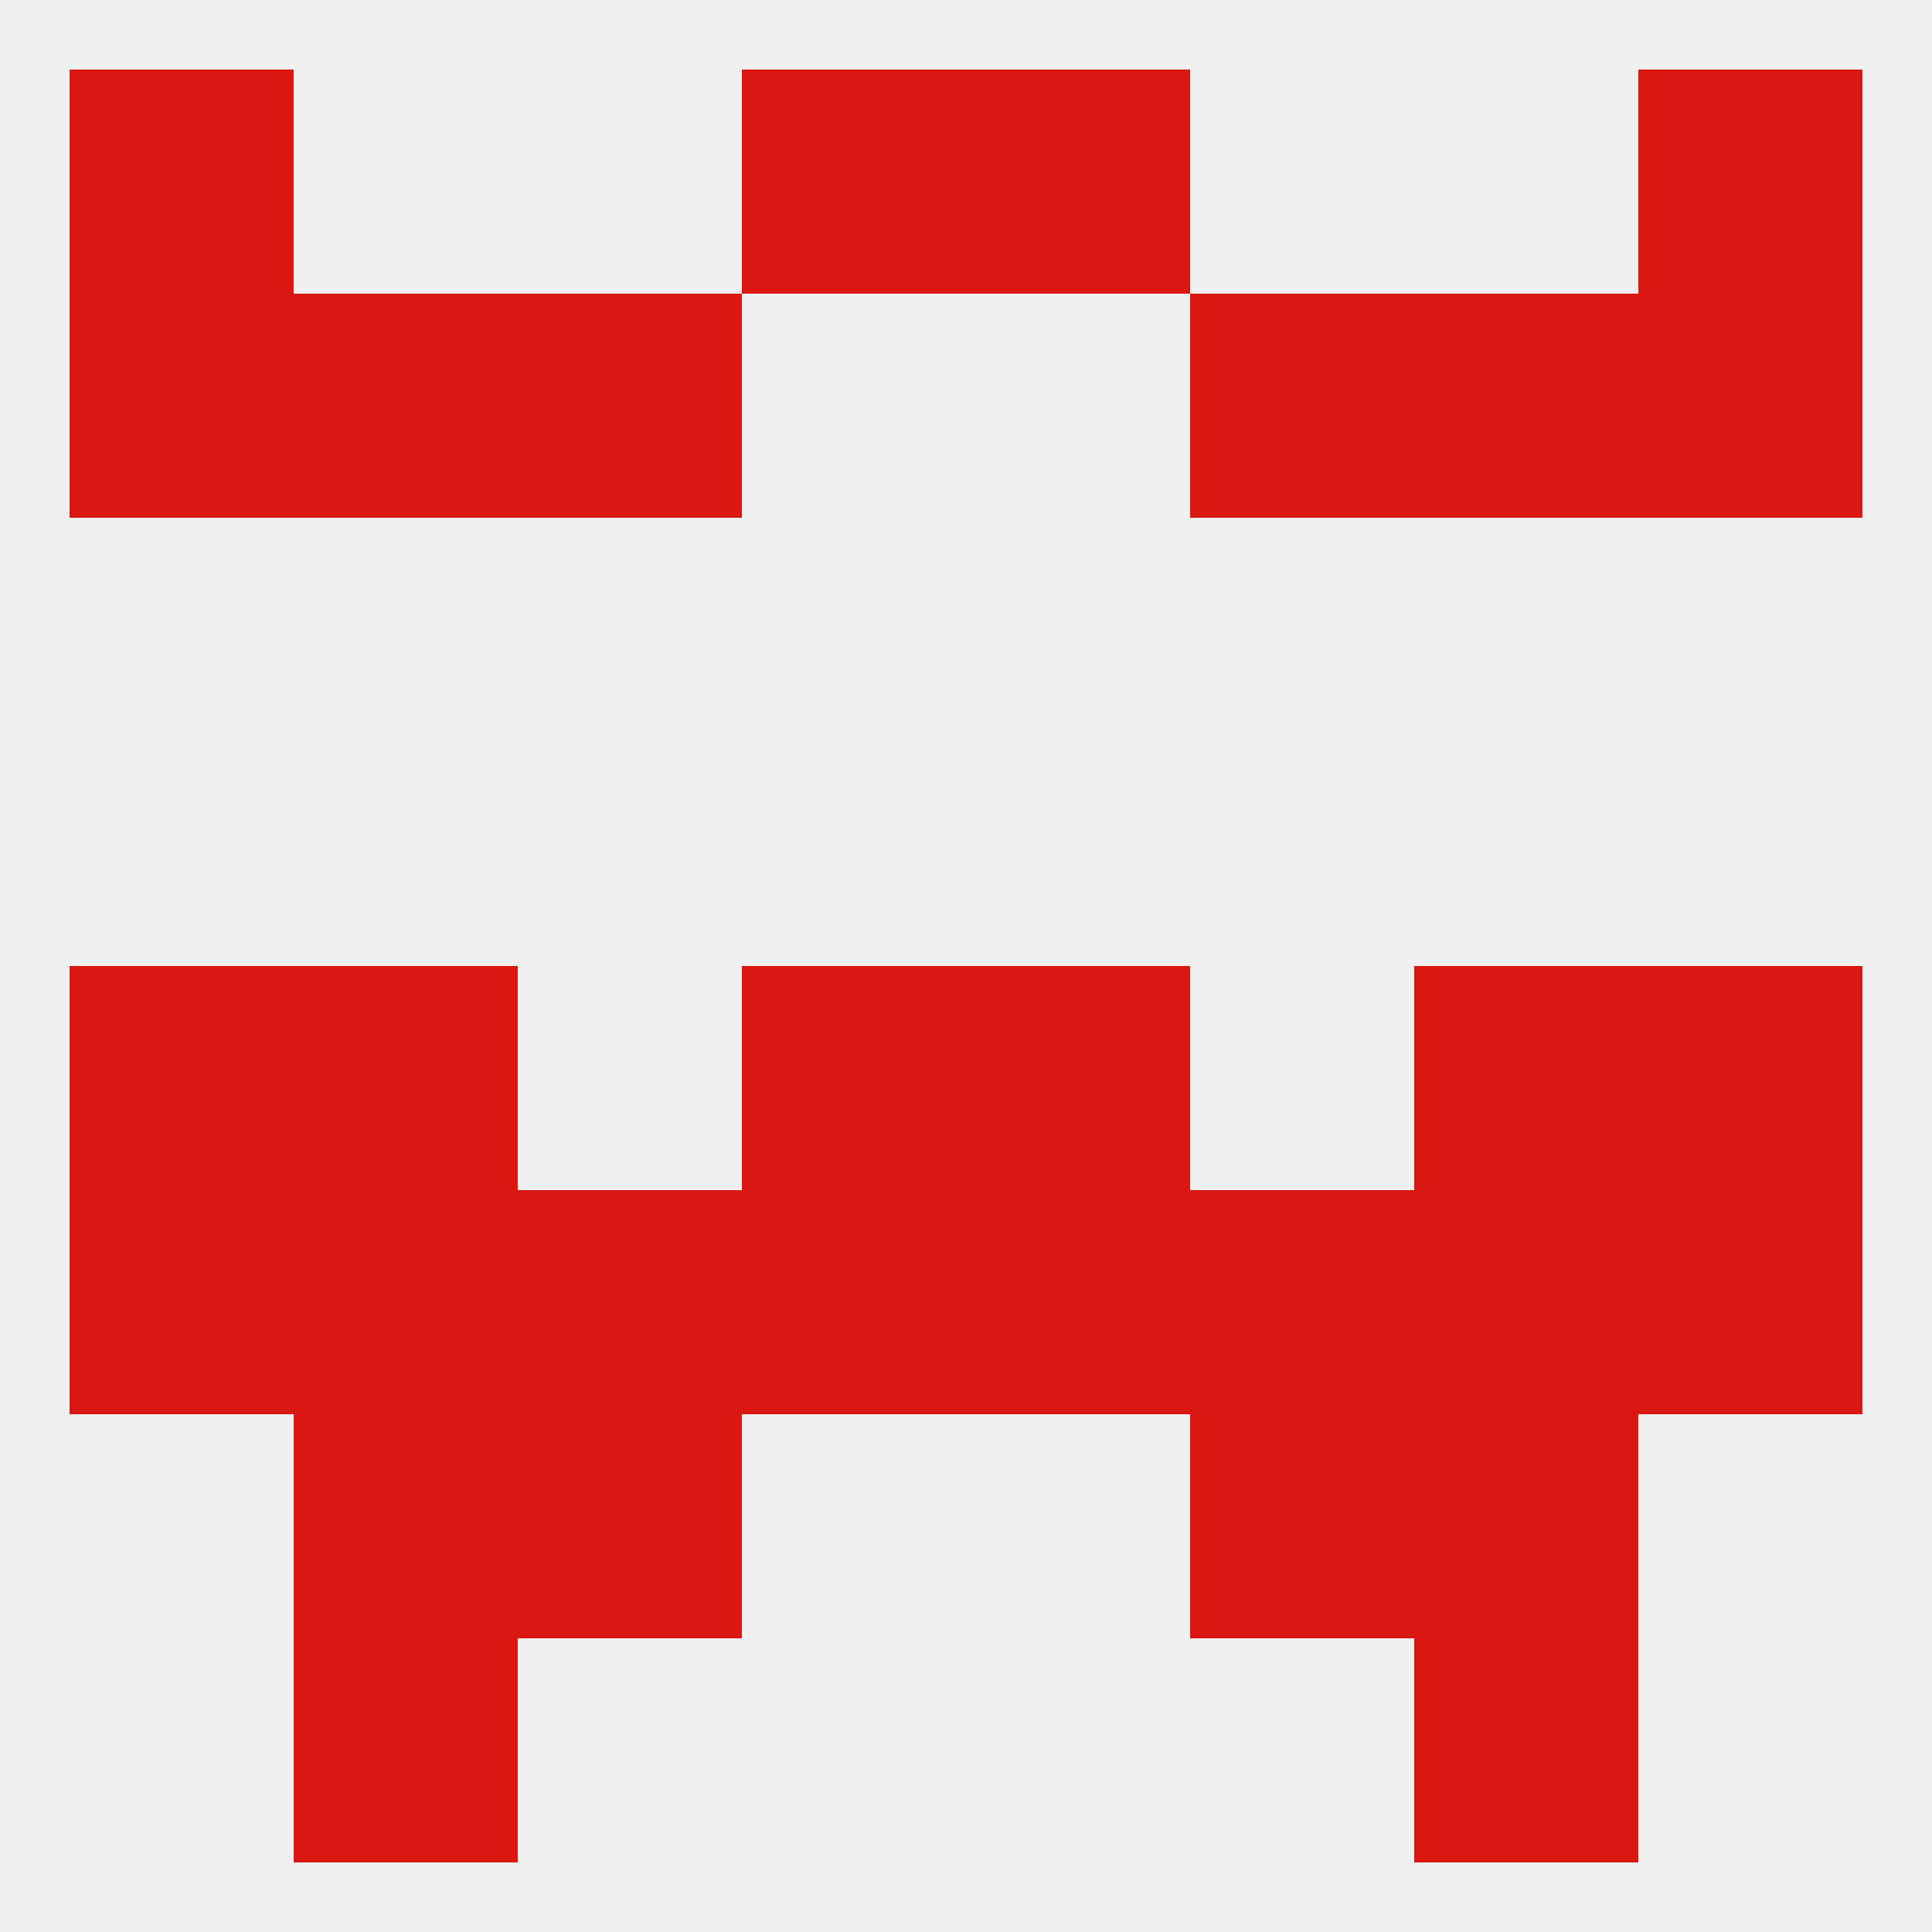 
<!--   <?xml version="1.0"?> -->
<svg version="1.1" baseprofile="full" xmlns="http://www.w3.org/2000/svg" xmlns:xlink="http://www.w3.org/1999/xlink" xmlns:ev="http://www.w3.org/2001/xml-events" width="250" height="250" viewBox="0 0 250 250" >
	<rect width="100%" height="100%" fill="rgba(240,240,240,255)"/>

	<rect x="96" y="154" width="29" height="29" fill="rgba(218,23,16,255)"/>
	<rect x="9" y="154" width="29" height="29" fill="rgba(218,23,16,255)"/>
	<rect x="212" y="154" width="29" height="29" fill="rgba(218,23,16,255)"/>
	<rect x="67" y="154" width="29" height="29" fill="rgba(218,23,16,255)"/>
	<rect x="154" y="154" width="29" height="29" fill="rgba(218,23,16,255)"/>
	<rect x="125" y="154" width="29" height="29" fill="rgba(218,23,16,255)"/>
	<rect x="38" y="154" width="29" height="29" fill="rgba(218,23,16,255)"/>
	<rect x="183" y="154" width="29" height="29" fill="rgba(218,23,16,255)"/>
	<rect x="67" y="183" width="29" height="29" fill="rgba(218,23,16,255)"/>
	<rect x="154" y="183" width="29" height="29" fill="rgba(218,23,16,255)"/>
	<rect x="38" y="183" width="29" height="29" fill="rgba(218,23,16,255)"/>
	<rect x="183" y="183" width="29" height="29" fill="rgba(218,23,16,255)"/>
	<rect x="183" y="212" width="29" height="29" fill="rgba(218,23,16,255)"/>
	<rect x="38" y="212" width="29" height="29" fill="rgba(218,23,16,255)"/>
	<rect x="9" y="9" width="29" height="29" fill="rgba(218,23,16,255)"/>
	<rect x="212" y="9" width="29" height="29" fill="rgba(218,23,16,255)"/>
	<rect x="96" y="9" width="29" height="29" fill="rgba(218,23,16,255)"/>
	<rect x="125" y="9" width="29" height="29" fill="rgba(218,23,16,255)"/>
	<rect x="38" y="38" width="29" height="29" fill="rgba(218,23,16,255)"/>
	<rect x="183" y="38" width="29" height="29" fill="rgba(218,23,16,255)"/>
	<rect x="9" y="38" width="29" height="29" fill="rgba(218,23,16,255)"/>
	<rect x="212" y="38" width="29" height="29" fill="rgba(218,23,16,255)"/>
	<rect x="67" y="38" width="29" height="29" fill="rgba(218,23,16,255)"/>
	<rect x="154" y="38" width="29" height="29" fill="rgba(218,23,16,255)"/>
	<rect x="9" y="125" width="29" height="29" fill="rgba(218,23,16,255)"/>
	<rect x="212" y="125" width="29" height="29" fill="rgba(218,23,16,255)"/>
	<rect x="96" y="125" width="29" height="29" fill="rgba(218,23,16,255)"/>
	<rect x="125" y="125" width="29" height="29" fill="rgba(218,23,16,255)"/>
	<rect x="38" y="125" width="29" height="29" fill="rgba(218,23,16,255)"/>
	<rect x="183" y="125" width="29" height="29" fill="rgba(218,23,16,255)"/>
</svg>